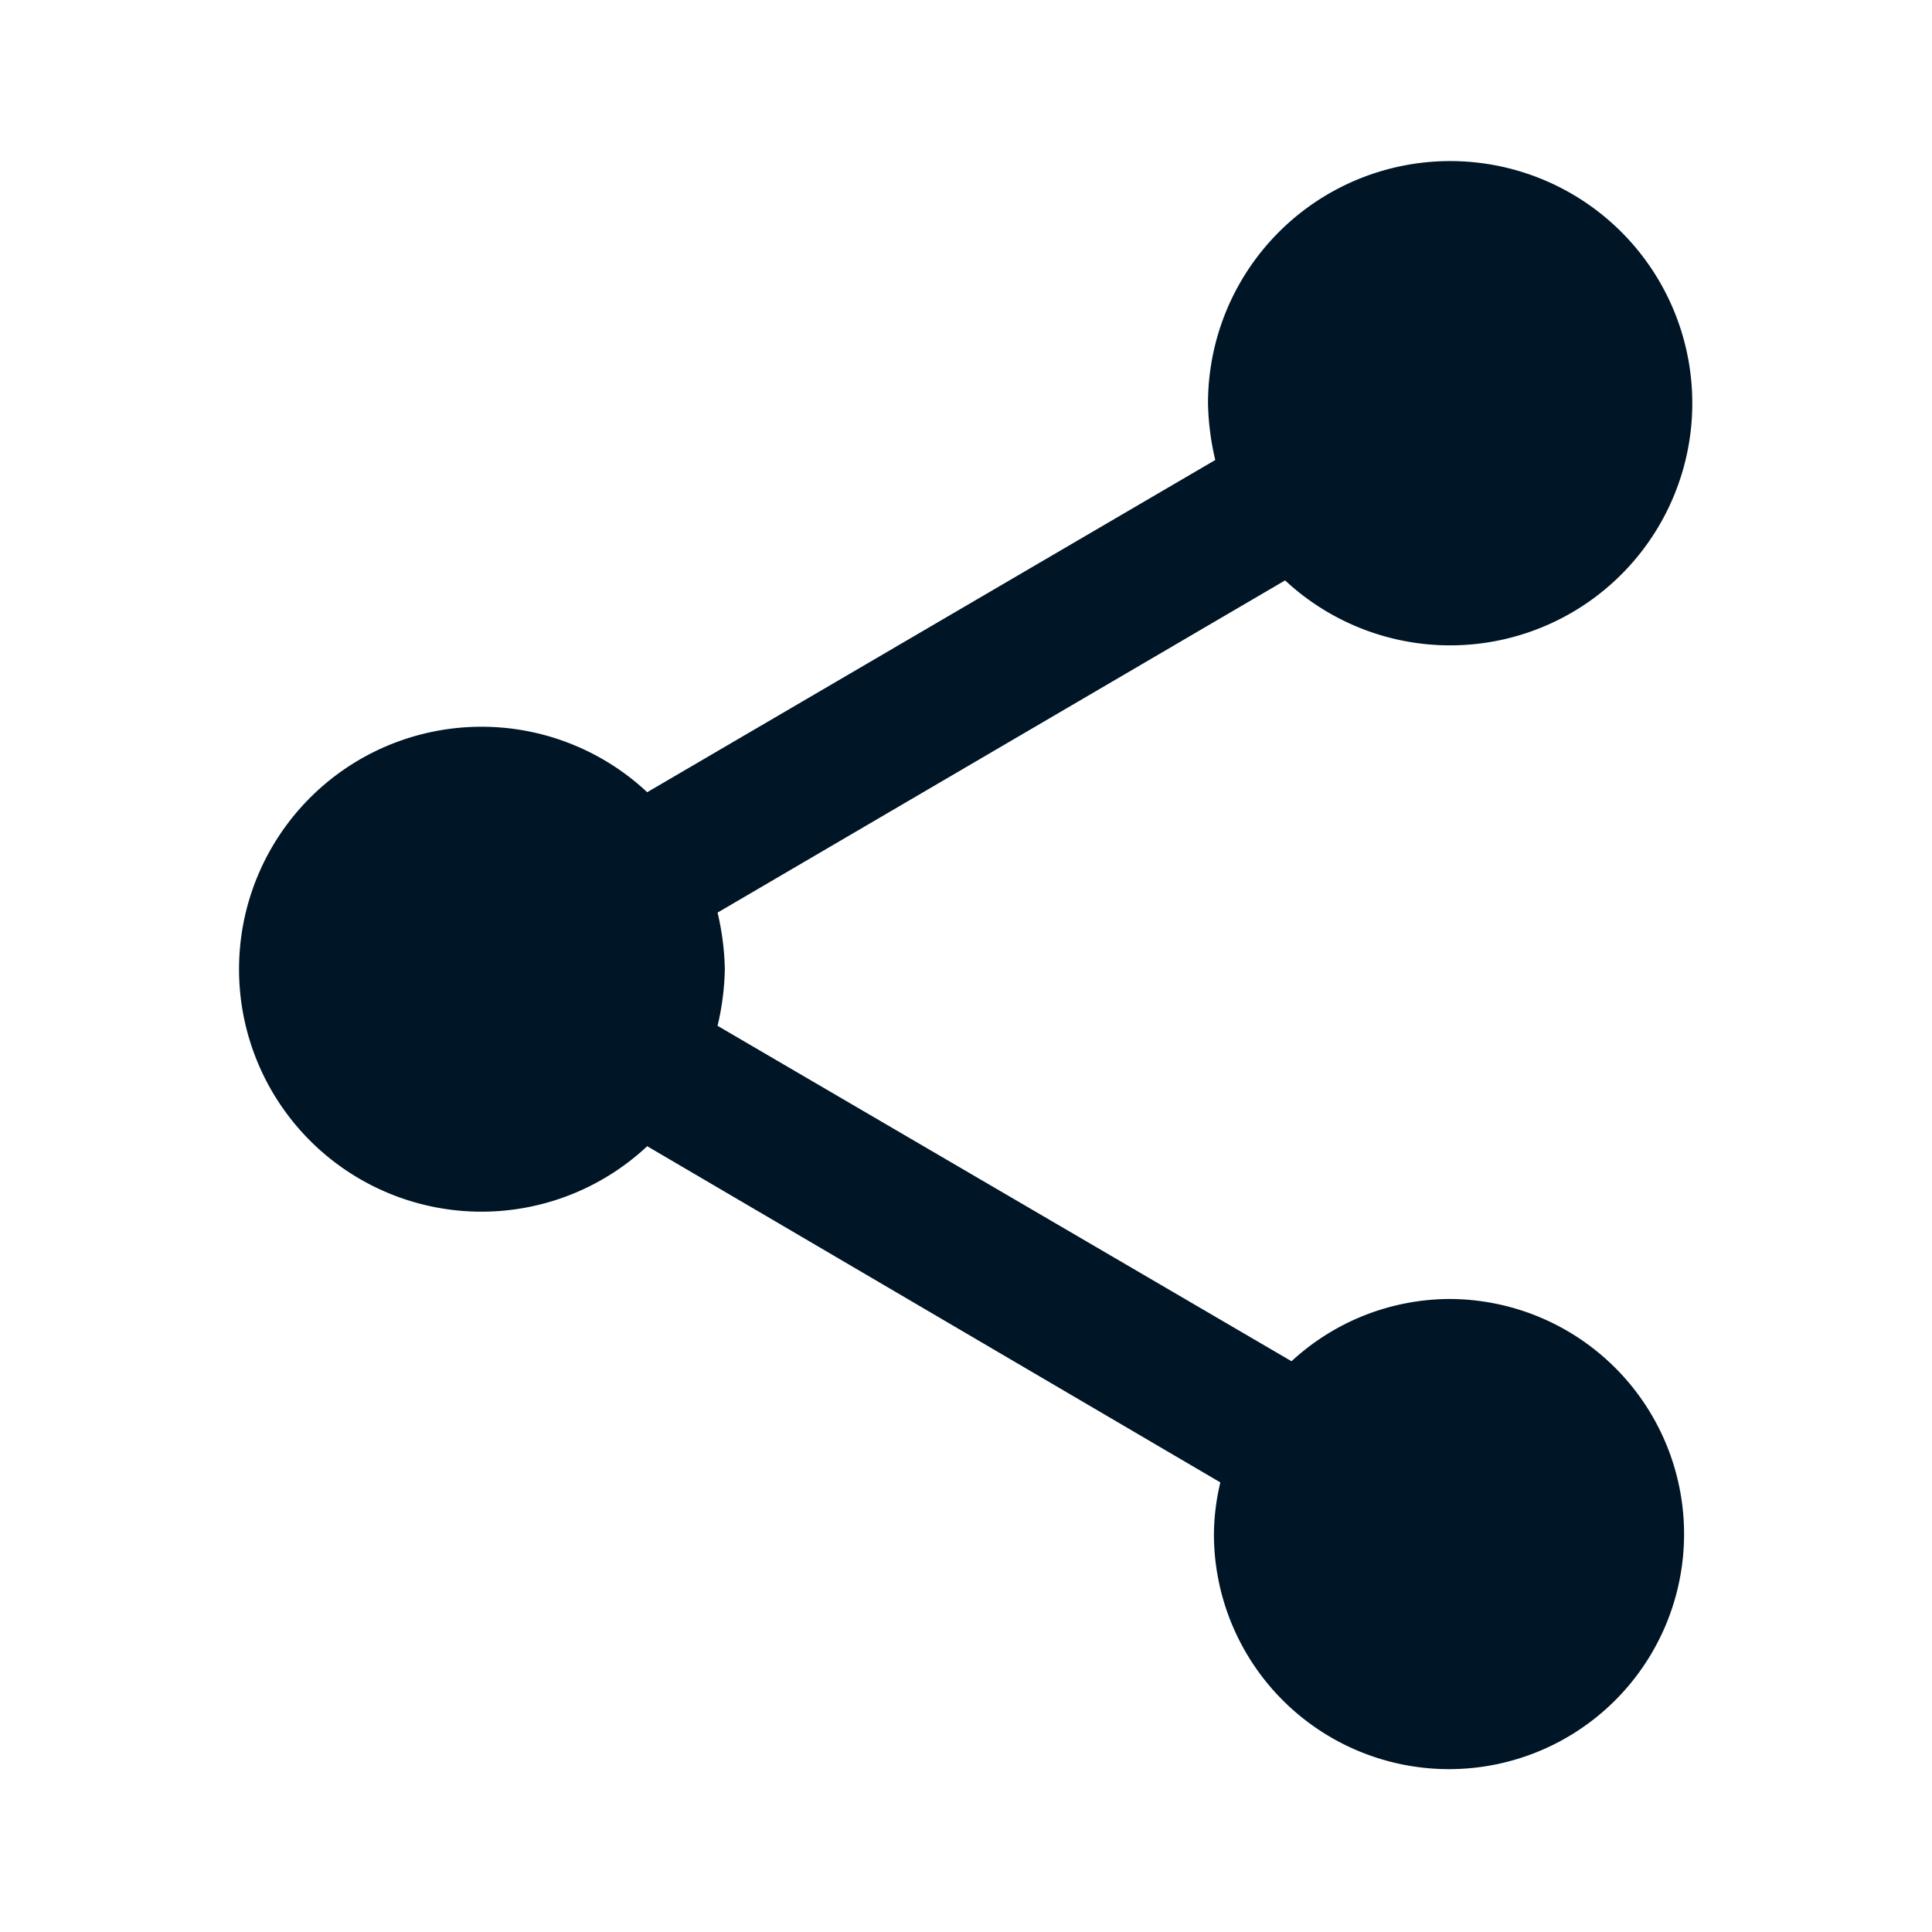 <svg xmlns="http://www.w3.org/2000/svg" width="30.072" height="30.072"><path d="M0 0h30.072v30.072H0z" fill="none"/><path d="M22.559 20.219a3.641 3.641 0 00-2.456.969l-8.934-5.221a4.134 4.134 0 00.113-.881 4.134 4.134 0 00-.113-.881l8.834-5.171a3.769 3.769 0 10-1.2-2.755 4.134 4.134 0 00.113.881l-8.842 5.171a3.774 3.774 0 100 5.51l8.921 5.233a3.563 3.563 0 00-.1.818 3.659 3.659 0 103.664-3.673z" fill="#001526" fill-rule="evenodd"/></svg>